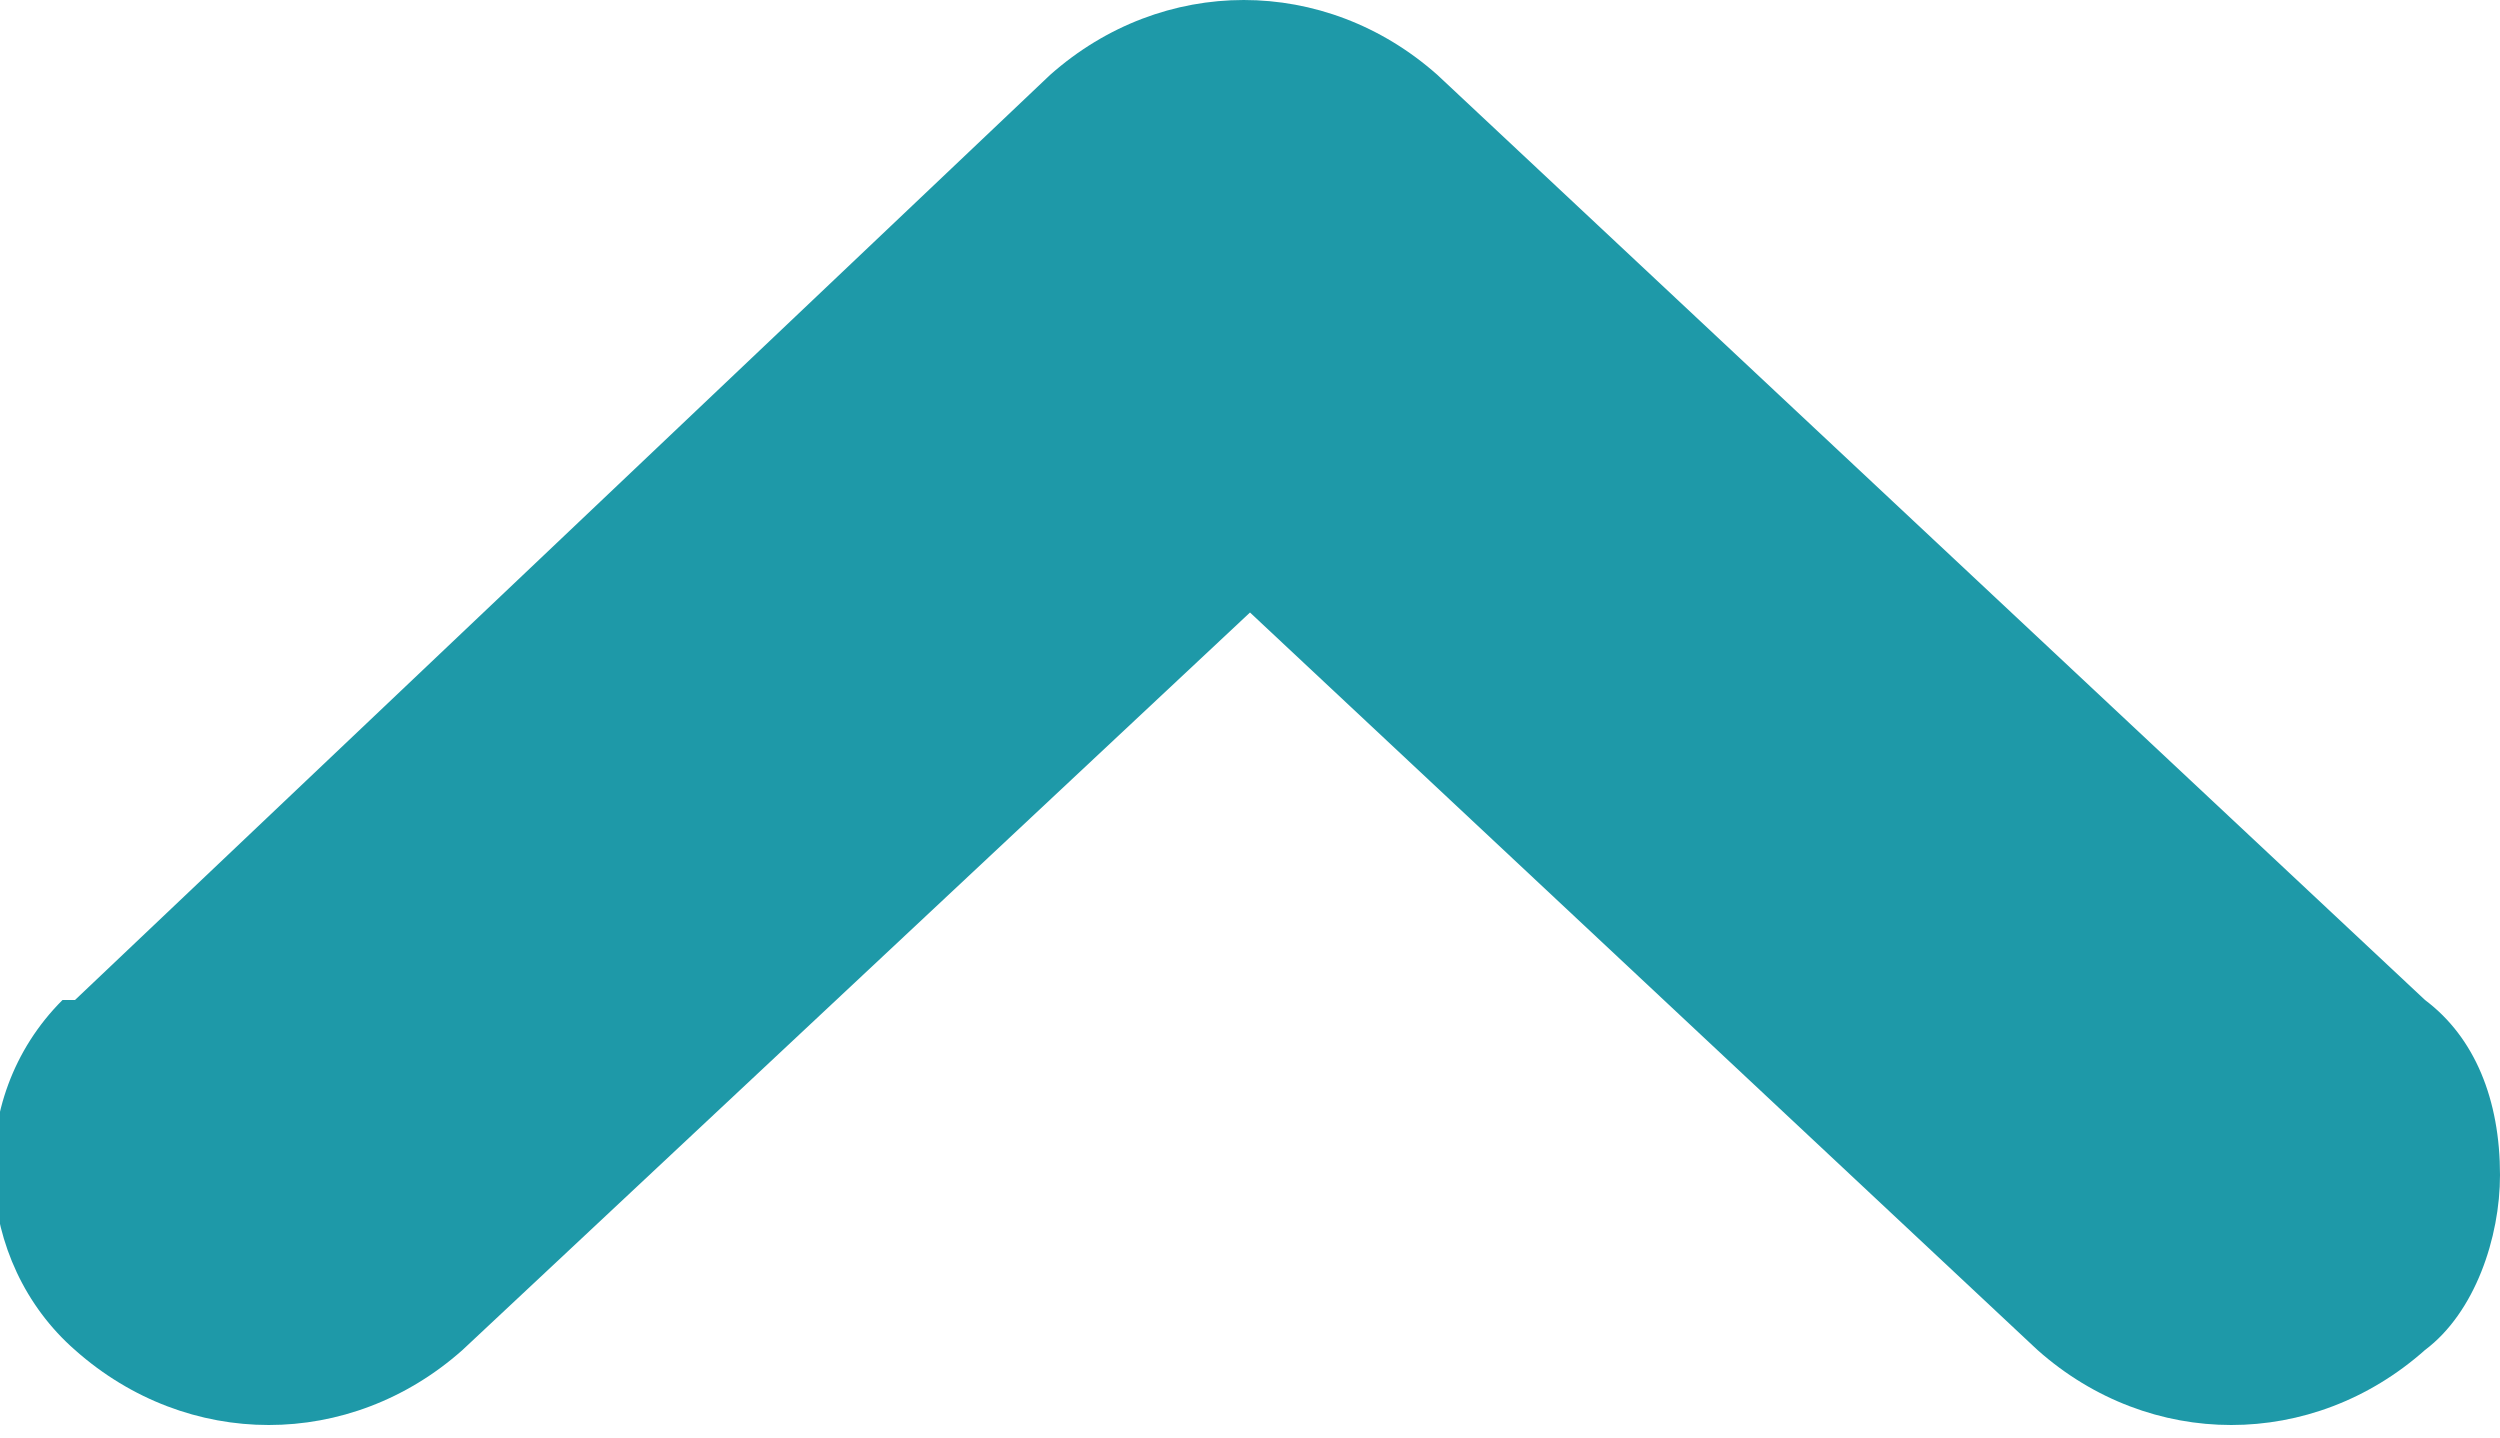 <?xml version="1.0" encoding="utf-8"?>
<!-- Generator: Adobe Illustrator 19.2.0, SVG Export Plug-In . SVG Version: 6.00 Build 0)  -->
<svg version="1.1" id="レイヤー_1" xmlns="http://www.w3.org/2000/svg" xmlns:xlink="http://www.w3.org/1999/xlink" x="0px"
	 y="0px" viewBox="0 0 20 11.5" style="enable-background:new 0 0 20 11.5;" xml:space="preserve">
<style type="text/css">
	.st0{fill:#1E99A8;}
</style>
<path id="btn_pagetop.svg" class="st0" d="M20,9.4c0,0.5-0.2,1.1-0.6,1.4c-0.9,0.8-2.2,0.8-3.1,0L10,4.9l-6.3,5.9
	c-0.9,0.8-2.2,0.8-3.1,0c-0.8-0.7-0.9-2-0.1-2.8C0.6,8,0.6,8,0.6,8l7.8-7.4c0.9-0.8,2.2-0.8,3.1,0L19.4,8C19.8,8.3,20,8.8,20,9.4z"
	/>
</svg>
